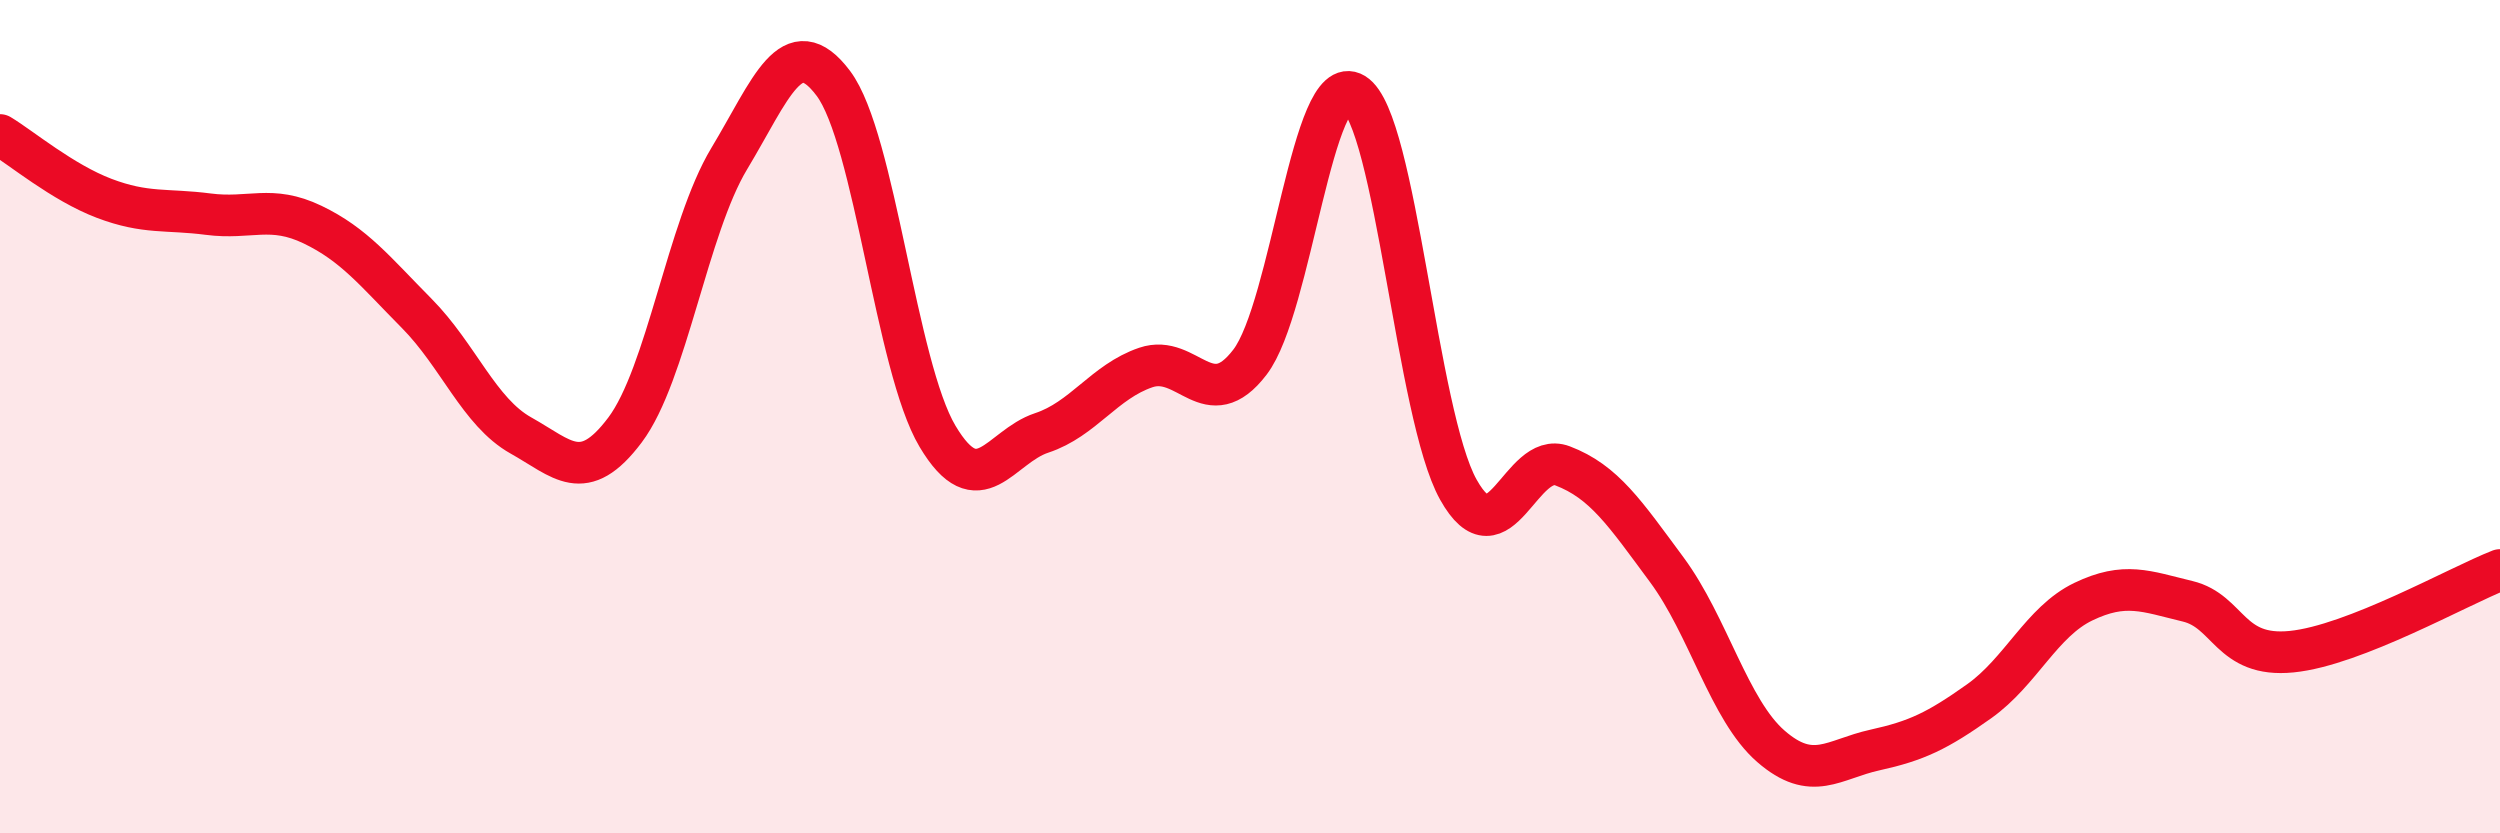 
    <svg width="60" height="20" viewBox="0 0 60 20" xmlns="http://www.w3.org/2000/svg">
      <path
        d="M 0,3.24 C 0.5,3.54 1.5,4.38 2.5,4.76 C 3.5,5.14 4,5.01 5,5.14 C 6,5.27 6.5,4.91 7.5,5.39 C 8.5,5.87 9,6.51 10,7.52 C 11,8.53 11.5,9.89 12.5,10.45 C 13.5,11.01 14,11.65 15,10.32 C 16,8.99 16.5,5.47 17.5,3.81 C 18.5,2.15 19,0.67 20,2 C 21,3.33 21.5,8.79 22.5,10.47 C 23.5,12.15 24,10.72 25,10.39 C 26,10.06 26.5,9.16 27.5,8.82 C 28.5,8.48 29,10 30,8.69 C 31,7.38 31.5,1.64 32.5,2.25 C 33.5,2.86 34,9.96 35,11.75 C 36,13.54 36.5,10.8 37.5,11.18 C 38.5,11.56 39,12.32 40,13.67 C 41,15.02 41.5,17.04 42.5,17.91 C 43.5,18.78 44,18.22 45,18 C 46,17.78 46.5,17.54 47.5,16.83 C 48.5,16.12 49,14.92 50,14.44 C 51,13.96 51.5,14.19 52.5,14.43 C 53.5,14.67 53.5,15.79 55,15.64 C 56.5,15.49 59,14.07 60,13.68L60 20L0 20Z"
        fill="#EB0A25"
        opacity="0.1"
        stroke-linecap="round"
        stroke-linejoin="round"
      />
      <path
        d="M 0,3.24 C 0.5,3.54 1.5,4.38 2.5,4.76 C 3.5,5.14 4,5.01 5,5.14 C 6,5.27 6.5,4.91 7.5,5.39 C 8.5,5.87 9,6.51 10,7.52 C 11,8.53 11.5,9.89 12.5,10.45 C 13.5,11.01 14,11.65 15,10.32 C 16,8.99 16.5,5.47 17.5,3.81 C 18.5,2.15 19,0.67 20,2 C 21,3.33 21.5,8.79 22.5,10.47 C 23.5,12.15 24,10.72 25,10.39 C 26,10.06 26.5,9.16 27.5,8.82 C 28.5,8.48 29,10 30,8.69 C 31,7.38 31.5,1.64 32.5,2.25 C 33.5,2.86 34,9.96 35,11.75 C 36,13.54 36.5,10.8 37.5,11.18 C 38.5,11.56 39,12.32 40,13.67 C 41,15.02 41.5,17.04 42.5,17.91 C 43.5,18.78 44,18.22 45,18 C 46,17.78 46.5,17.54 47.5,16.83 C 48.5,16.12 49,14.92 50,14.44 C 51,13.96 51.5,14.19 52.5,14.43 C 53.5,14.67 53.5,15.79 55,15.64 C 56.5,15.49 59,14.07 60,13.68"
        stroke="#EB0A25"
        stroke-width="1"
        fill="none"
        stroke-linecap="round"
        stroke-linejoin="round"
      />
    </svg>
  